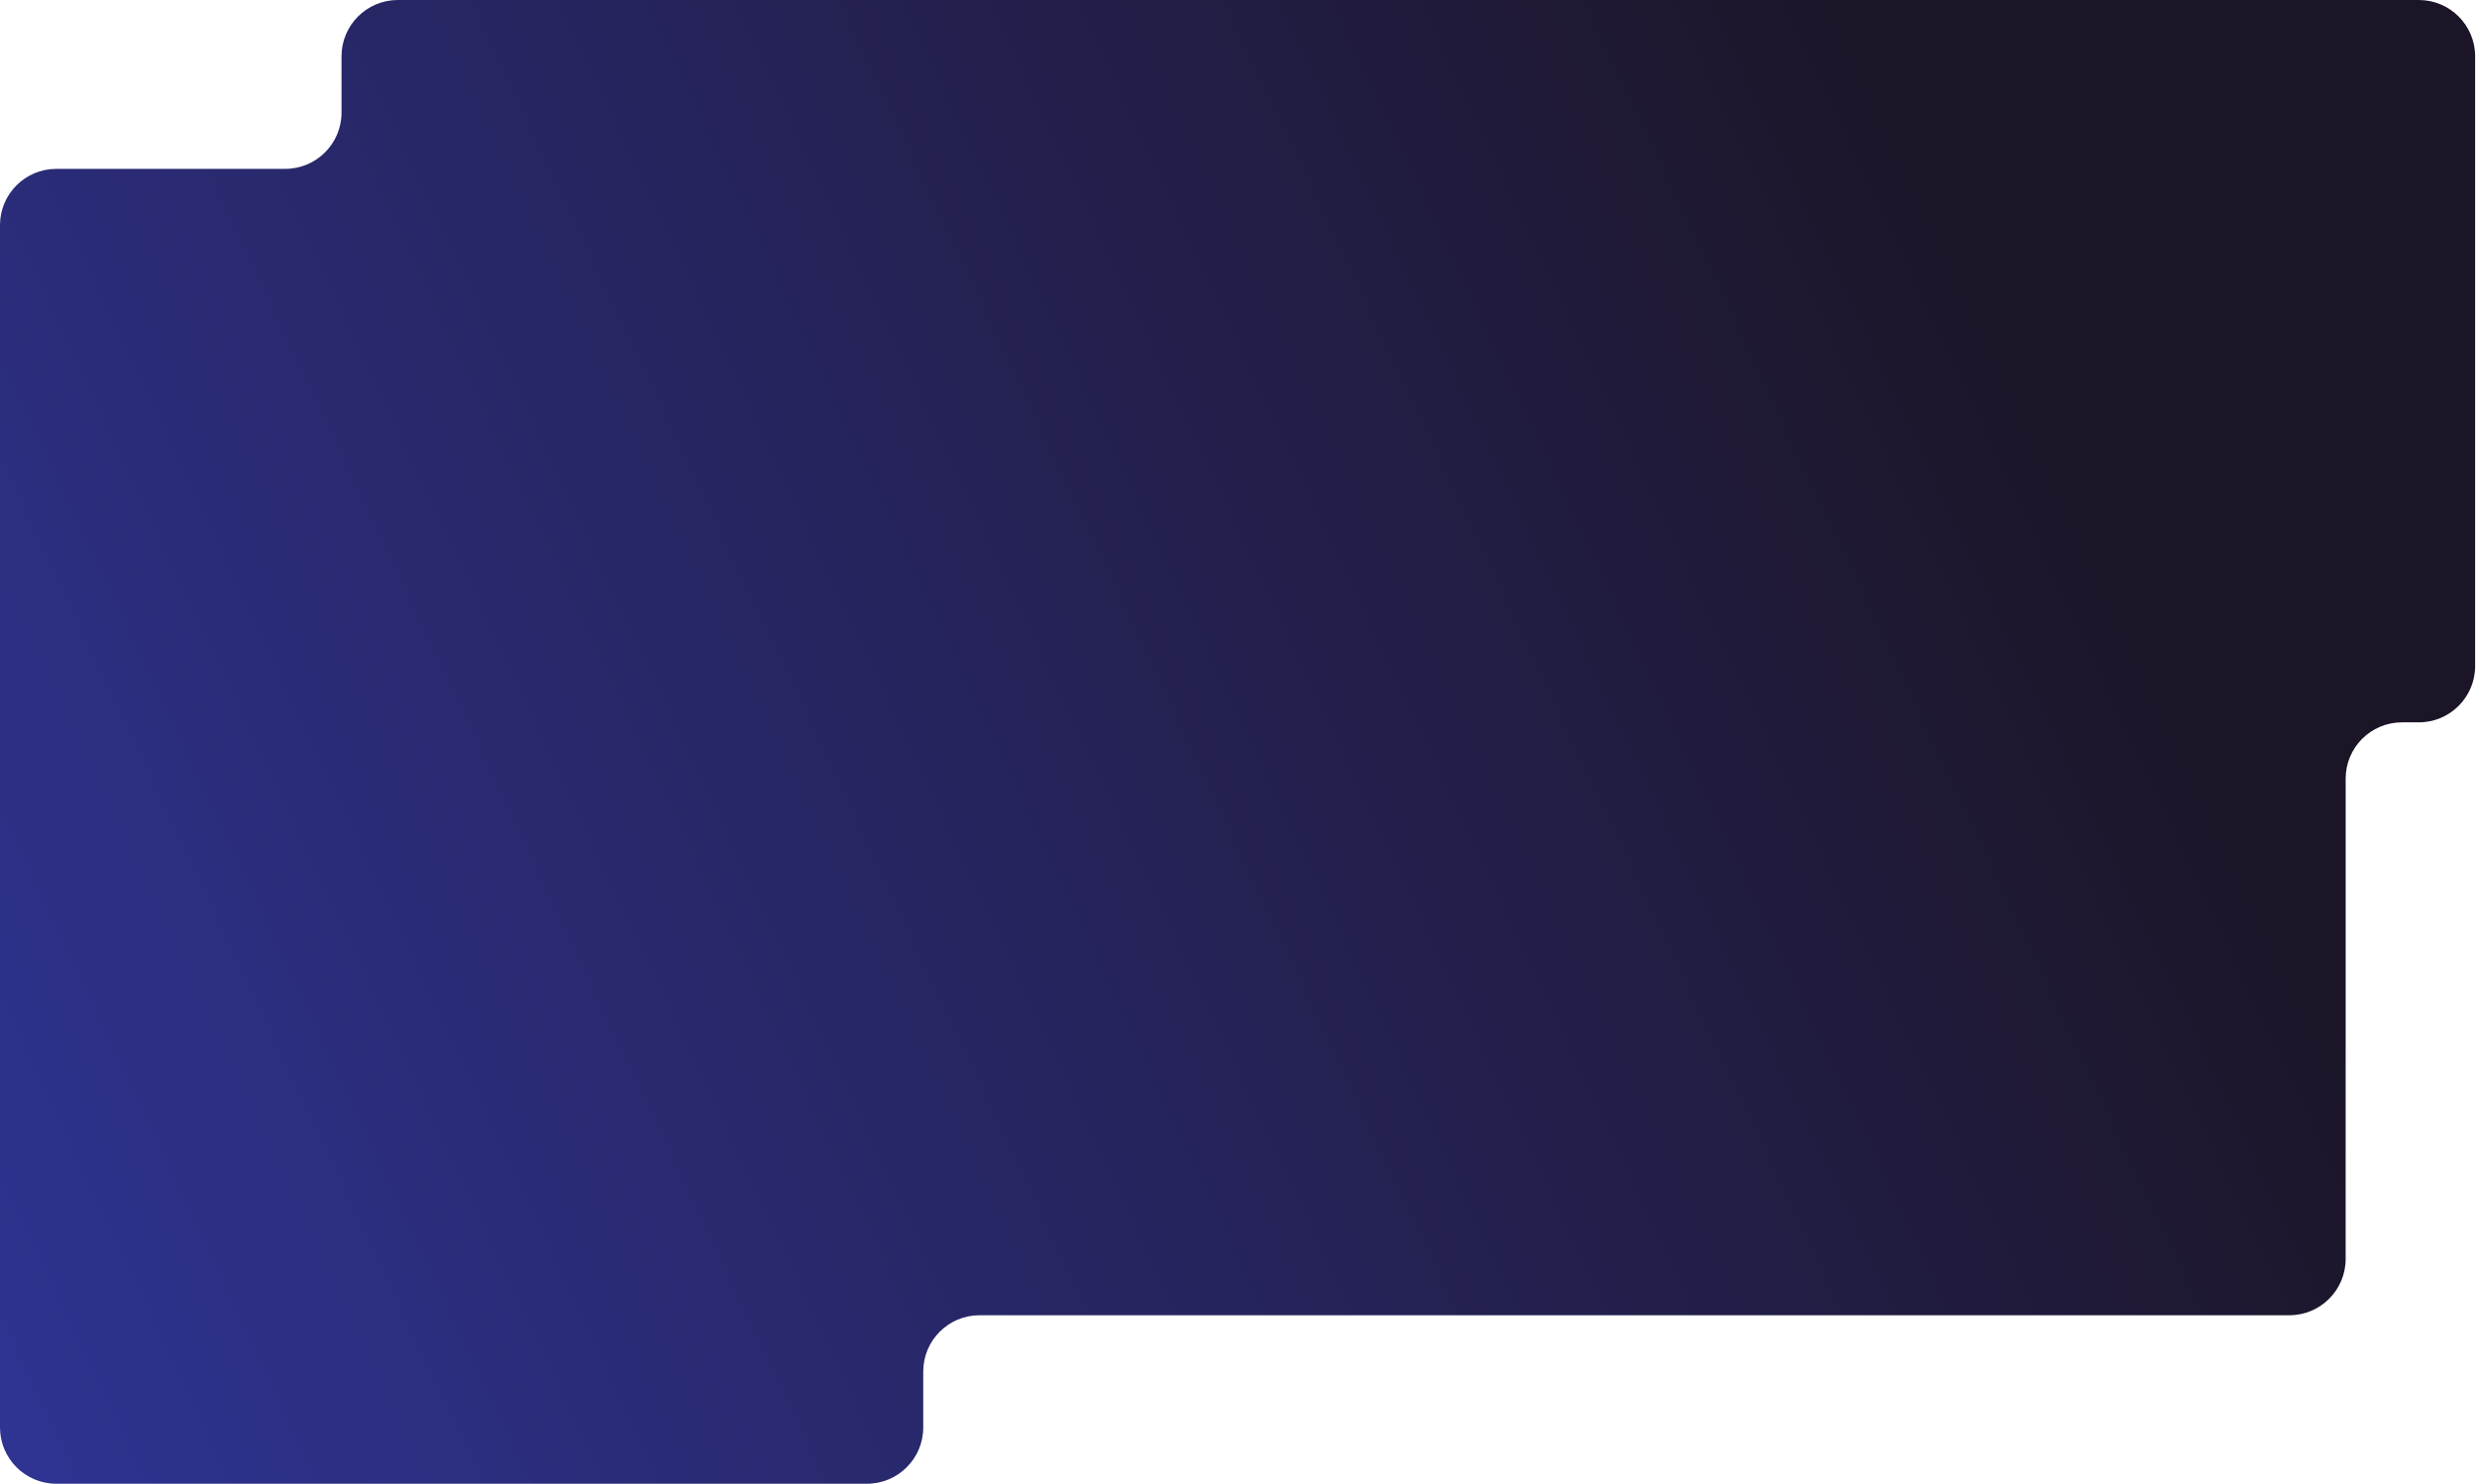 <?xml version="1.0" encoding="UTF-8"?> <svg xmlns="http://www.w3.org/2000/svg" width="1100" height="659" viewBox="0 0 1100 659" fill="none"><path fill-rule="evenodd" clip-rule="evenodd" d="M151.666 25C151.666 11.193 162.859 0 176.666 0H1074.17C1087.97 0 1099.17 11.193 1099.17 25V295.833C1099.17 309.64 1087.97 320.833 1074.17 320.833H1066.67C1052.86 320.833 1041.67 332.026 1041.67 345.833V559.167C1041.67 572.974 1030.47 584.167 1016.67 584.167H435C421.193 584.167 410 595.359 410 609.167V634C410 647.807 398.807 659 385 659H25C11.193 659 0 647.807 0 634V584.167V473V100C0 86.193 11.193 75 25 75H126.666C140.473 75 151.666 63.807 151.666 50V25Z" fill="url(#paint0_linear_45_3)"></path><defs><linearGradient id="paint0_linear_45_3" x1="841.999" y1="7.5" x2="-92.486" y2="447.47" gradientUnits="userSpaceOnUse"><stop stop-color="#1C1527"></stop><stop offset="1" stop-color="#2F3392"></stop></linearGradient></defs></svg> 
